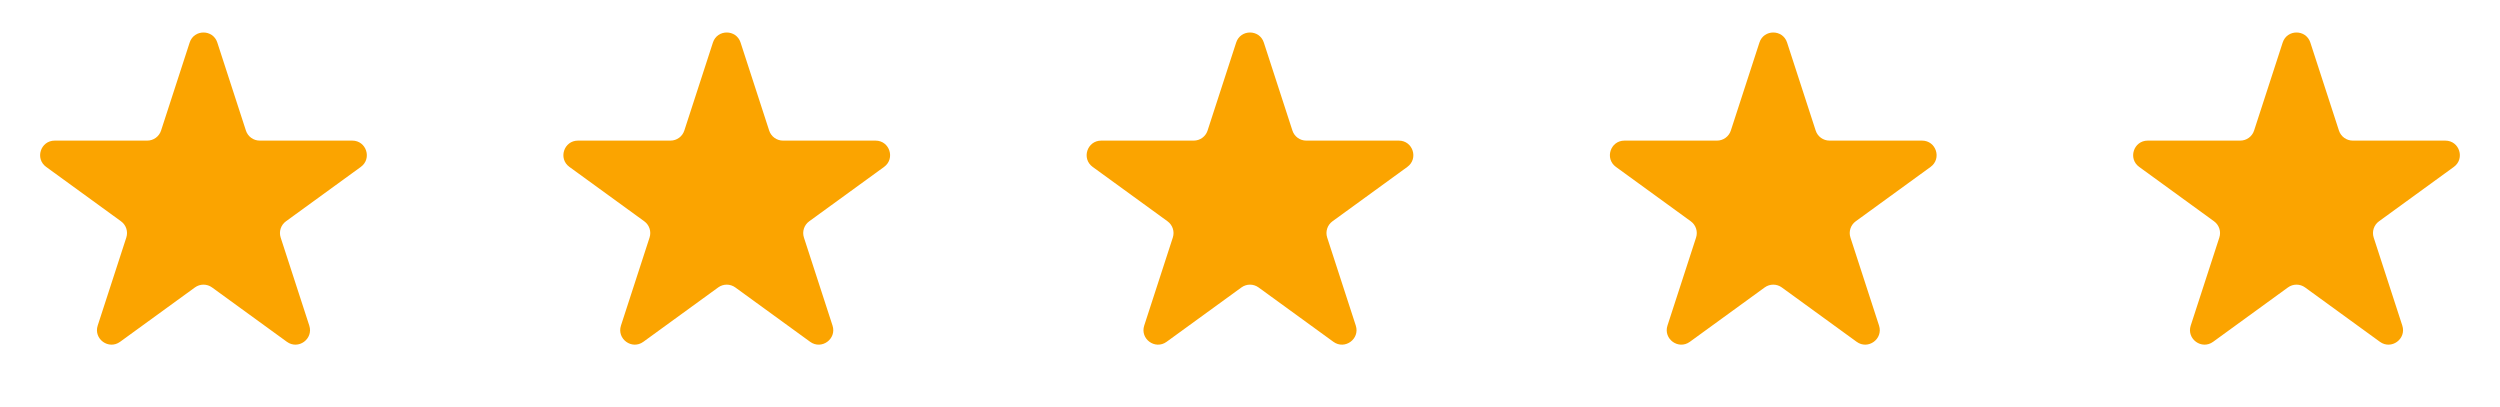 <svg width="172" height="28" viewBox="0 0 172 28" fill="none" xmlns="http://www.w3.org/2000/svg">
<path d="M13.049 2.927C13.348 2.006 14.652 2.006 14.951 2.927L16.919 8.983C17.053 9.395 17.436 9.674 17.87 9.674H24.237C25.206 9.674 25.609 10.913 24.825 11.483L19.674 15.225C19.323 15.48 19.176 15.931 19.31 16.343L21.278 22.399C21.577 23.32 20.523 24.087 19.739 23.517L14.588 19.775C14.237 19.52 13.763 19.52 13.412 19.775L8.261 23.517C7.477 24.087 6.423 23.32 6.722 22.399L8.69 16.343C8.824 15.931 8.677 15.48 8.326 15.225L3.175 11.483C2.391 10.913 2.794 9.674 3.763 9.674H10.13C10.563 9.674 10.947 9.395 11.081 8.983L13.049 2.927Z" fill="#FBA400"/>
<path d="M49.049 2.927C49.348 2.006 50.652 2.006 50.951 2.927L52.919 8.983C53.053 9.395 53.437 9.674 53.87 9.674H60.237C61.206 9.674 61.609 10.913 60.825 11.483L55.674 15.225C55.323 15.48 55.176 15.931 55.31 16.343L57.278 22.399C57.577 23.32 56.523 24.087 55.739 23.517L50.588 19.775C50.237 19.52 49.763 19.52 49.412 19.775L44.261 23.517C43.477 24.087 42.423 23.32 42.722 22.399L44.69 16.343C44.824 15.931 44.677 15.48 44.326 15.225L39.175 11.483C38.391 10.913 38.794 9.674 39.763 9.674H46.13C46.563 9.674 46.947 9.395 47.081 8.983L49.049 2.927Z" fill="#FBA400"/>
<path d="M85.049 2.927C85.348 2.006 86.652 2.006 86.951 2.927L88.919 8.983C89.053 9.395 89.436 9.674 89.87 9.674H96.237C97.206 9.674 97.609 10.913 96.825 11.483L91.674 15.225C91.323 15.48 91.176 15.931 91.31 16.343L93.278 22.399C93.577 23.32 92.523 24.087 91.739 23.517L86.588 19.775C86.237 19.52 85.763 19.52 85.412 19.775L80.261 23.517C79.477 24.087 78.423 23.32 78.722 22.399L80.69 16.343C80.824 15.931 80.677 15.48 80.326 15.225L75.175 11.483C74.391 10.913 74.794 9.674 75.763 9.674H82.13C82.564 9.674 82.947 9.395 83.081 8.983L85.049 2.927Z" fill="#FBA400"/>
<path d="M121.049 2.927C121.348 2.006 122.652 2.006 122.951 2.927L124.919 8.983C125.053 9.395 125.437 9.674 125.87 9.674H132.237C133.206 9.674 133.609 10.913 132.825 11.483L127.674 15.225C127.323 15.48 127.176 15.931 127.31 16.343L129.278 22.399C129.577 23.32 128.523 24.087 127.739 23.517L122.588 19.775C122.237 19.52 121.763 19.52 121.412 19.775L116.261 23.517C115.477 24.087 114.423 23.32 114.722 22.399L116.69 16.343C116.824 15.931 116.677 15.48 116.326 15.225L111.175 11.483C110.391 10.913 110.794 9.674 111.763 9.674H118.13C118.563 9.674 118.947 9.395 119.081 8.983L121.049 2.927Z" fill="#FBA400"/>
<path d="M157.049 2.927C157.348 2.006 158.652 2.006 158.951 2.927L160.919 8.983C161.053 9.395 161.437 9.674 161.87 9.674H168.237C169.206 9.674 169.609 10.913 168.825 11.483L163.674 15.225C163.323 15.48 163.176 15.931 163.31 16.343L165.278 22.399C165.577 23.32 164.523 24.087 163.739 23.517L158.588 19.775C158.237 19.52 157.763 19.52 157.412 19.775L152.261 23.517C151.477 24.087 150.423 23.32 150.722 22.399L152.69 16.343C152.824 15.931 152.677 15.48 152.326 15.225L147.175 11.483C146.391 10.913 146.794 9.674 147.763 9.674H154.13C154.563 9.674 154.947 9.395 155.081 8.983L157.049 2.927Z" fill="#FBA400"/>
</svg>
